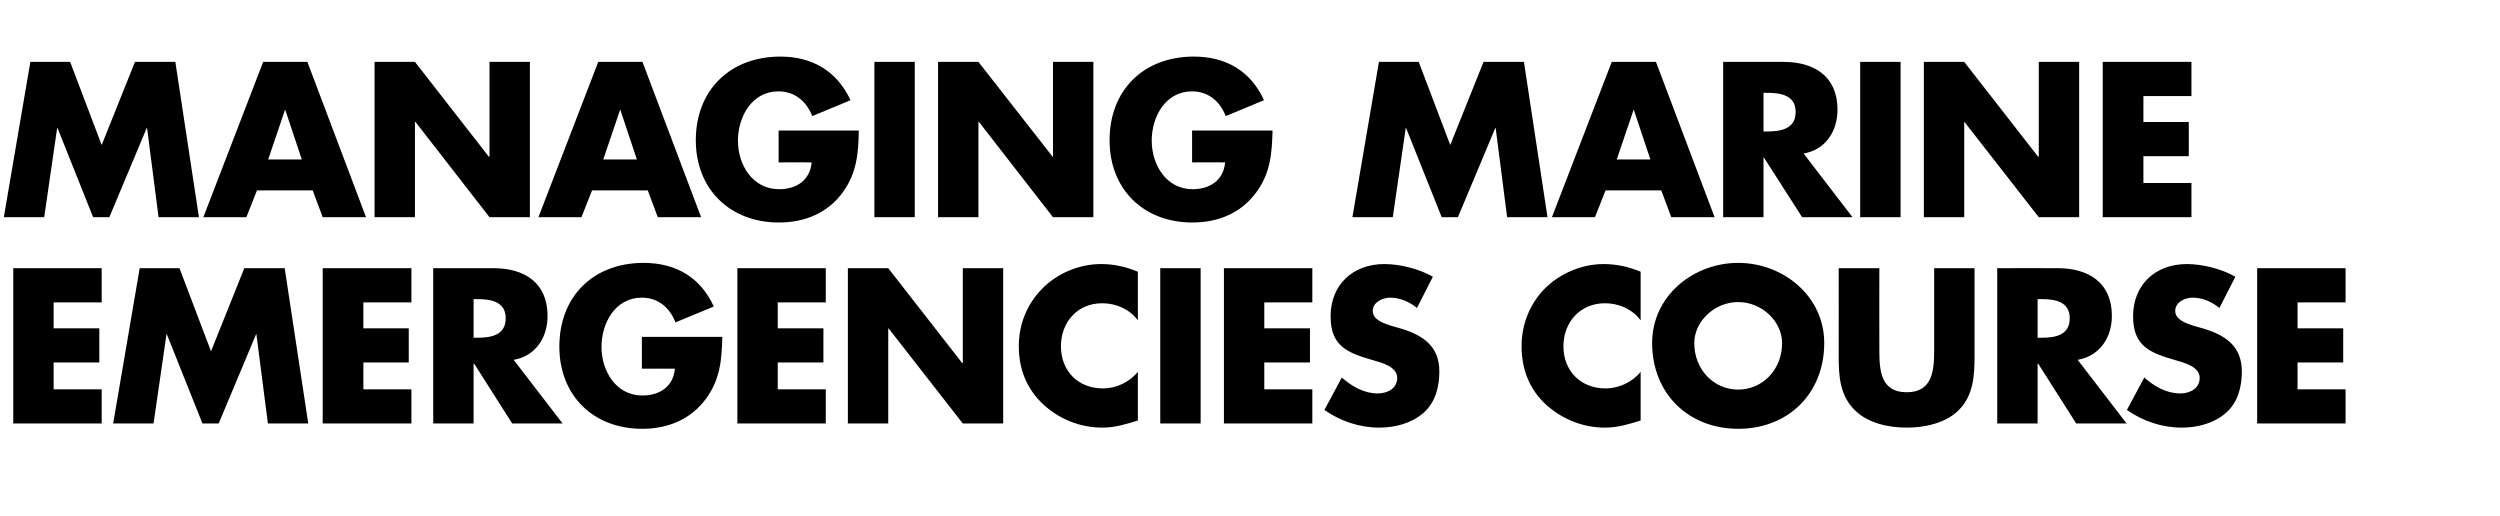<?xml version="1.0" standalone="no"?><!DOCTYPE svg PUBLIC "-//W3C//DTD SVG 1.1//EN" "http://www.w3.org/Graphics/SVG/1.1/DTD/svg11.dtd"><svg xmlns="http://www.w3.org/2000/svg" version="1.1" width="848.3px" height="175.2px" viewBox="0 -16 848.3 175.2" style="top:-16px">  <desc>Managing marine emergencies course</desc>  <defs/>  <g id="Polygon62760">    <path d="M 18.2 86.6 L 18.2 95.4 L 33.7 95.4 L 33.7 107 L 18.2 107 L 18.2 116.1 L 34.5 116.1 L 34.5 127.7 L 4.5 127.7 L 4.5 75 L 34.5 75 L 34.5 86.6 L 18.2 86.6 Z M 47.4 75 L 60.9 75 L 71.6 103.2 L 82.9 75 L 96.6 75 L 104.6 127.7 L 90.9 127.7 L 87 97.4 L 86.9 97.4 L 74.2 127.7 L 68.7 127.7 L 56.6 97.4 L 56.5 97.4 L 52.1 127.7 L 38.4 127.7 L 47.4 75 Z M 123.3 86.6 L 123.3 95.4 L 138.7 95.4 L 138.7 107 L 123.3 107 L 123.3 116.1 L 139.6 116.1 L 139.6 127.7 L 109.5 127.7 L 109.5 75 L 139.6 75 L 139.6 86.6 L 123.3 86.6 Z M 190.9 127.7 L 173.8 127.7 L 160.9 107.4 L 160.7 107.4 L 160.7 127.7 L 147 127.7 L 147 75 C 147 75 167.51 74.97 167.5 75 C 177.9 75 185.8 79.9 185.8 91.2 C 185.8 98.5 181.8 104.8 174.3 106.1 C 174.3 106.12 190.9 127.7 190.9 127.7 Z M 160.7 98.6 C 160.7 98.6 162.05 98.63 162 98.6 C 166.5 98.6 171.6 97.8 171.6 92 C 171.6 86.3 166.5 85.5 162 85.5 C 162.05 85.47 160.7 85.5 160.7 85.5 L 160.7 98.6 Z M 245.1 98.3 C 244.9 106 244.4 112.6 239.7 119.1 C 234.5 126.3 226.7 129.5 217.9 129.5 C 201.3 129.5 189.8 118.2 189.8 101.6 C 189.8 84.5 201.4 73.2 218.4 73.2 C 229.3 73.2 237.7 78.1 242.2 88 C 242.2 88 229.2 93.4 229.2 93.4 C 227.3 88.4 223.3 85 217.8 85 C 208.7 85 204.1 93.7 204.1 101.7 C 204.1 109.9 209 118.2 218 118.2 C 223.9 118.2 228.5 115.1 229 109.1 C 229.04 109.06 217.8 109.1 217.8 109.1 L 217.8 98.3 C 217.8 98.3 245.07 98.28 245.1 98.3 Z M 263.9 86.6 L 263.9 95.4 L 279.4 95.4 L 279.4 107 L 263.9 107 L 263.9 116.1 L 280.2 116.1 L 280.2 127.7 L 250.2 127.7 L 250.2 75 L 280.2 75 L 280.2 86.6 L 263.9 86.6 Z M 287.7 75 L 301.4 75 L 326.5 107.2 L 326.7 107.2 L 326.7 75 L 340.4 75 L 340.4 127.7 L 326.7 127.7 L 301.5 95.4 L 301.4 95.4 L 301.4 127.7 L 287.7 127.7 L 287.7 75 Z M 386.1 92.7 C 383.3 88.9 378.7 86.9 374 86.9 C 365.6 86.9 360 93.3 360 101.5 C 360 109.8 365.7 115.8 374.3 115.8 C 378.7 115.8 383.2 113.7 386.1 110.2 C 386.1 110.2 386.1 126.7 386.1 126.7 C 381.5 128.1 378.2 129.1 374 129.1 C 366.6 129.1 359.6 126.3 354.2 121.4 C 348.4 116.1 345.7 109.3 345.7 101.4 C 345.7 94.2 348.4 87.3 353.5 82.1 C 358.6 76.8 366.1 73.6 373.6 73.6 C 378 73.6 382 74.5 386.1 76.2 C 386.1 76.2 386.1 92.7 386.1 92.7 Z M 407.4 127.7 L 393.7 127.7 L 393.7 75 L 407.4 75 L 407.4 127.7 Z M 429 86.6 L 429 95.4 L 444.5 95.4 L 444.5 107 L 429 107 L 429 116.1 L 445.3 116.1 L 445.3 127.7 L 415.3 127.7 L 415.3 75 L 445.3 75 L 445.3 86.6 L 429 86.6 Z M 480.8 88.5 C 478.3 86.4 475 85 471.7 85 C 469.2 85 465.8 86.5 465.8 89.5 C 465.8 92.5 469.5 93.7 471.9 94.5 C 471.9 94.5 475.4 95.5 475.4 95.5 C 482.7 97.7 488.4 101.4 488.4 110 C 488.4 115.2 487.1 120.6 482.9 124.2 C 478.8 127.7 473.3 129.1 468 129.1 C 461.3 129.1 454.8 126.9 449.4 123.1 C 449.4 123.1 455.3 112.1 455.3 112.1 C 458.7 115.1 462.8 117.5 467.5 117.5 C 470.7 117.5 474.1 115.9 474.1 112.2 C 474.1 108.4 468.7 107 465.8 106.2 C 457.2 103.7 451.5 101.5 451.5 91.3 C 451.5 80.6 459.1 73.6 469.7 73.6 C 475 73.6 481.5 75.2 486.2 77.9 C 486.2 77.9 480.8 88.5 480.8 88.5 Z M 556.7 92.7 C 553.9 88.9 549.3 86.9 544.6 86.9 C 536.2 86.9 530.5 93.3 530.5 101.5 C 530.5 109.8 536.3 115.8 544.8 115.8 C 549.3 115.8 553.8 113.7 556.7 110.2 C 556.7 110.2 556.7 126.7 556.7 126.7 C 552.1 128.1 548.8 129.1 544.5 129.1 C 537.2 129.1 530.2 126.3 524.7 121.4 C 518.9 116.1 516.3 109.3 516.3 101.4 C 516.3 94.2 519 87.3 524 82.1 C 529.2 76.8 536.7 73.6 544.1 73.6 C 548.5 73.6 552.6 74.5 556.7 76.2 C 556.7 76.2 556.7 92.7 556.7 92.7 Z M 619 100.4 C 619 117.5 606.8 129.5 589.8 129.5 C 572.9 129.5 560.6 117.5 560.6 100.4 C 560.6 84.4 574.6 73.2 589.8 73.2 C 605 73.2 619 84.4 619 100.4 Z M 574.9 100.4 C 574.9 109.5 581.6 116.2 589.8 116.2 C 598 116.2 604.7 109.5 604.7 100.4 C 604.7 93.2 598 86.5 589.8 86.5 C 581.6 86.5 574.9 93.2 574.9 100.4 Z M 670 75 C 670 75 670 104.65 670 104.6 C 670 111.4 669.7 118.2 664.5 123.3 C 660.1 127.6 653.1 129.1 647 129.1 C 640.8 129.1 633.9 127.6 629.5 123.3 C 624.2 118.2 623.9 111.4 623.9 104.6 C 623.94 104.65 623.9 75 623.9 75 L 637.7 75 C 637.7 75 637.66 102.76 637.7 102.8 C 637.7 109.6 638.1 117.1 647 117.1 C 655.8 117.1 656.3 109.6 656.3 102.8 C 656.28 102.76 656.3 75 656.3 75 L 670 75 Z M 721.6 127.7 L 704.5 127.7 L 691.6 107.4 L 691.4 107.4 L 691.4 127.7 L 677.7 127.7 L 677.7 75 C 677.7 75 698.23 74.97 698.2 75 C 708.7 75 716.6 79.9 716.6 91.2 C 716.6 98.5 712.5 104.8 705 106.1 C 705.02 106.12 721.6 127.7 721.6 127.7 Z M 691.4 98.6 C 691.4 98.6 692.77 98.63 692.8 98.6 C 697.3 98.6 702.3 97.8 702.3 92 C 702.3 86.3 697.3 85.5 692.8 85.5 C 692.77 85.47 691.4 85.5 691.4 85.5 L 691.4 98.6 Z M 753.1 88.5 C 750.5 86.4 747.3 85 744 85 C 741.4 85 738.1 86.5 738.1 89.5 C 738.1 92.5 741.8 93.7 744.2 94.5 C 744.2 94.5 747.7 95.5 747.7 95.5 C 755 97.7 760.7 101.4 760.7 110 C 760.7 115.2 759.4 120.6 755.2 124.2 C 751.1 127.7 745.6 129.1 740.3 129.1 C 733.6 129.1 727.1 126.9 721.7 123.1 C 721.7 123.1 727.6 112.1 727.6 112.1 C 731 115.1 735.1 117.5 739.8 117.5 C 743 117.5 746.4 115.9 746.4 112.2 C 746.4 108.4 741 107 738.1 106.2 C 729.5 103.7 723.8 101.5 723.8 91.3 C 723.8 80.6 731.4 73.6 742 73.6 C 747.3 73.6 753.8 75.2 758.5 77.9 C 758.5 77.9 753.1 88.5 753.1 88.5 Z M 779.6 86.6 L 779.6 95.4 L 795.1 95.4 L 795.1 107 L 779.6 107 L 779.6 116.1 L 795.9 116.1 L 795.9 127.7 L 765.9 127.7 L 765.9 75 L 795.9 75 L 795.9 86.6 L 779.6 86.6 Z " stroke="none" fill="#000"/>  </g>  <g id="Polygon62759">    <path d="M 10.3 5 L 23.8 5 L 34.5 33.2 L 45.8 5 L 59.5 5 L 67.5 57.7 L 53.8 57.7 L 49.9 27.4 L 49.8 27.4 L 37.1 57.7 L 31.6 57.7 L 19.5 27.4 L 19.4 27.4 L 15 57.7 L 1.3 57.7 L 10.3 5 Z M 87.2 48.6 L 83.6 57.7 L 69 57.7 L 89.3 5 L 104.3 5 L 124.2 57.7 L 109.5 57.7 L 106.1 48.6 L 87.2 48.6 Z M 96.8 21.3 L 96.7 21.3 L 91 38.1 L 102.4 38.1 L 96.8 21.3 Z M 127.1 5 L 140.8 5 L 165.9 37.2 L 166.1 37.2 L 166.1 5 L 179.8 5 L 179.8 57.7 L 166.1 57.7 L 141 25.4 L 140.8 25.4 L 140.8 57.7 L 127.1 57.7 L 127.1 5 Z M 200.9 48.6 L 197.3 57.7 L 182.7 57.7 L 203 5 L 218 5 L 237.9 57.7 L 223.2 57.7 L 219.8 48.6 L 200.9 48.6 Z M 210.5 21.3 L 210.4 21.3 L 204.7 38.1 L 216.1 38.1 L 210.5 21.3 Z M 291.4 28.3 C 291.3 36 290.7 42.6 286.1 49.1 C 280.9 56.3 273.1 59.5 264.3 59.5 C 247.7 59.5 236.1 48.2 236.1 31.6 C 236.1 14.5 247.8 3.2 264.8 3.2 C 275.6 3.2 284 8.1 288.6 18 C 288.6 18 275.6 23.4 275.6 23.4 C 273.7 18.4 269.7 15 264.1 15 C 255.1 15 250.4 23.7 250.4 31.7 C 250.4 39.9 255.3 48.2 264.4 48.2 C 270.3 48.2 274.9 45.1 275.4 39.1 C 275.42 39.06 264.2 39.1 264.2 39.1 L 264.2 28.3 C 264.2 28.3 291.45 28.28 291.4 28.3 Z M 310.4 57.7 L 296.7 57.7 L 296.7 5 L 310.4 5 L 310.4 57.7 Z M 318.3 5 L 332 5 L 357.2 37.2 L 357.3 37.2 L 357.3 5 L 371 5 L 371 57.7 L 357.3 57.7 L 332.2 25.4 L 332 25.4 L 332 57.7 L 318.3 57.7 L 318.3 5 Z M 431.8 28.3 C 431.6 36 431.1 42.6 426.4 49.1 C 421.2 56.3 413.4 59.5 404.6 59.5 C 388 59.5 376.5 48.2 376.5 31.6 C 376.5 14.5 388.1 3.2 405.1 3.2 C 416 3.2 424.4 8.1 428.9 18 C 428.9 18 415.9 23.4 415.9 23.4 C 414 18.4 410 15 404.5 15 C 395.4 15 390.8 23.7 390.8 31.7 C 390.8 39.9 395.7 48.2 404.7 48.2 C 410.6 48.2 415.2 45.1 415.7 39.1 C 415.74 39.06 404.5 39.1 404.5 39.1 L 404.5 28.3 C 404.5 28.3 431.77 28.28 431.8 28.3 Z M 467.9 5 L 481.4 5 L 492.1 33.2 L 503.4 5 L 517.1 5 L 525.1 57.7 L 511.4 57.7 L 507.5 27.4 L 507.4 27.4 L 494.7 57.7 L 489.2 57.7 L 477.1 27.4 L 477 27.4 L 472.6 57.7 L 458.9 57.7 L 467.9 5 Z M 544.8 48.6 L 541.2 57.7 L 526.6 57.7 L 546.9 5 L 561.9 5 L 581.8 57.7 L 567.1 57.7 L 563.7 48.6 L 544.8 48.6 Z M 554.4 21.3 L 554.3 21.3 L 548.6 38.1 L 560 38.1 L 554.4 21.3 Z M 628.6 57.7 L 611.5 57.7 L 598.5 37.4 L 598.4 37.4 L 598.4 57.7 L 584.7 57.7 L 584.7 5 C 584.7 5 605.2 4.97 605.2 5 C 615.6 5 623.5 9.9 623.5 21.2 C 623.5 28.5 619.5 34.8 612 36.1 C 611.99 36.12 628.6 57.7 628.6 57.7 Z M 598.4 28.6 C 598.4 28.6 599.74 28.63 599.7 28.6 C 604.2 28.6 609.3 27.8 609.3 22 C 609.3 16.3 604.2 15.5 599.7 15.5 C 599.74 15.47 598.4 15.5 598.4 15.5 L 598.4 28.6 Z M 644.9 57.7 L 631.2 57.7 L 631.2 5 L 644.9 5 L 644.9 57.7 Z M 652.8 5 L 666.5 5 L 691.6 37.2 L 691.8 37.2 L 691.8 5 L 705.5 5 L 705.5 57.7 L 691.8 57.7 L 666.6 25.4 L 666.5 25.4 L 666.5 57.7 L 652.8 57.7 L 652.8 5 Z M 727.3 16.6 L 727.3 25.4 L 742.7 25.4 L 742.7 37 L 727.3 37 L 727.3 46.1 L 743.6 46.1 L 743.6 57.7 L 713.5 57.7 L 713.5 5 L 743.6 5 L 743.6 16.6 L 727.3 16.6 Z " stroke="none" fill="#000"/>  </g></svg>